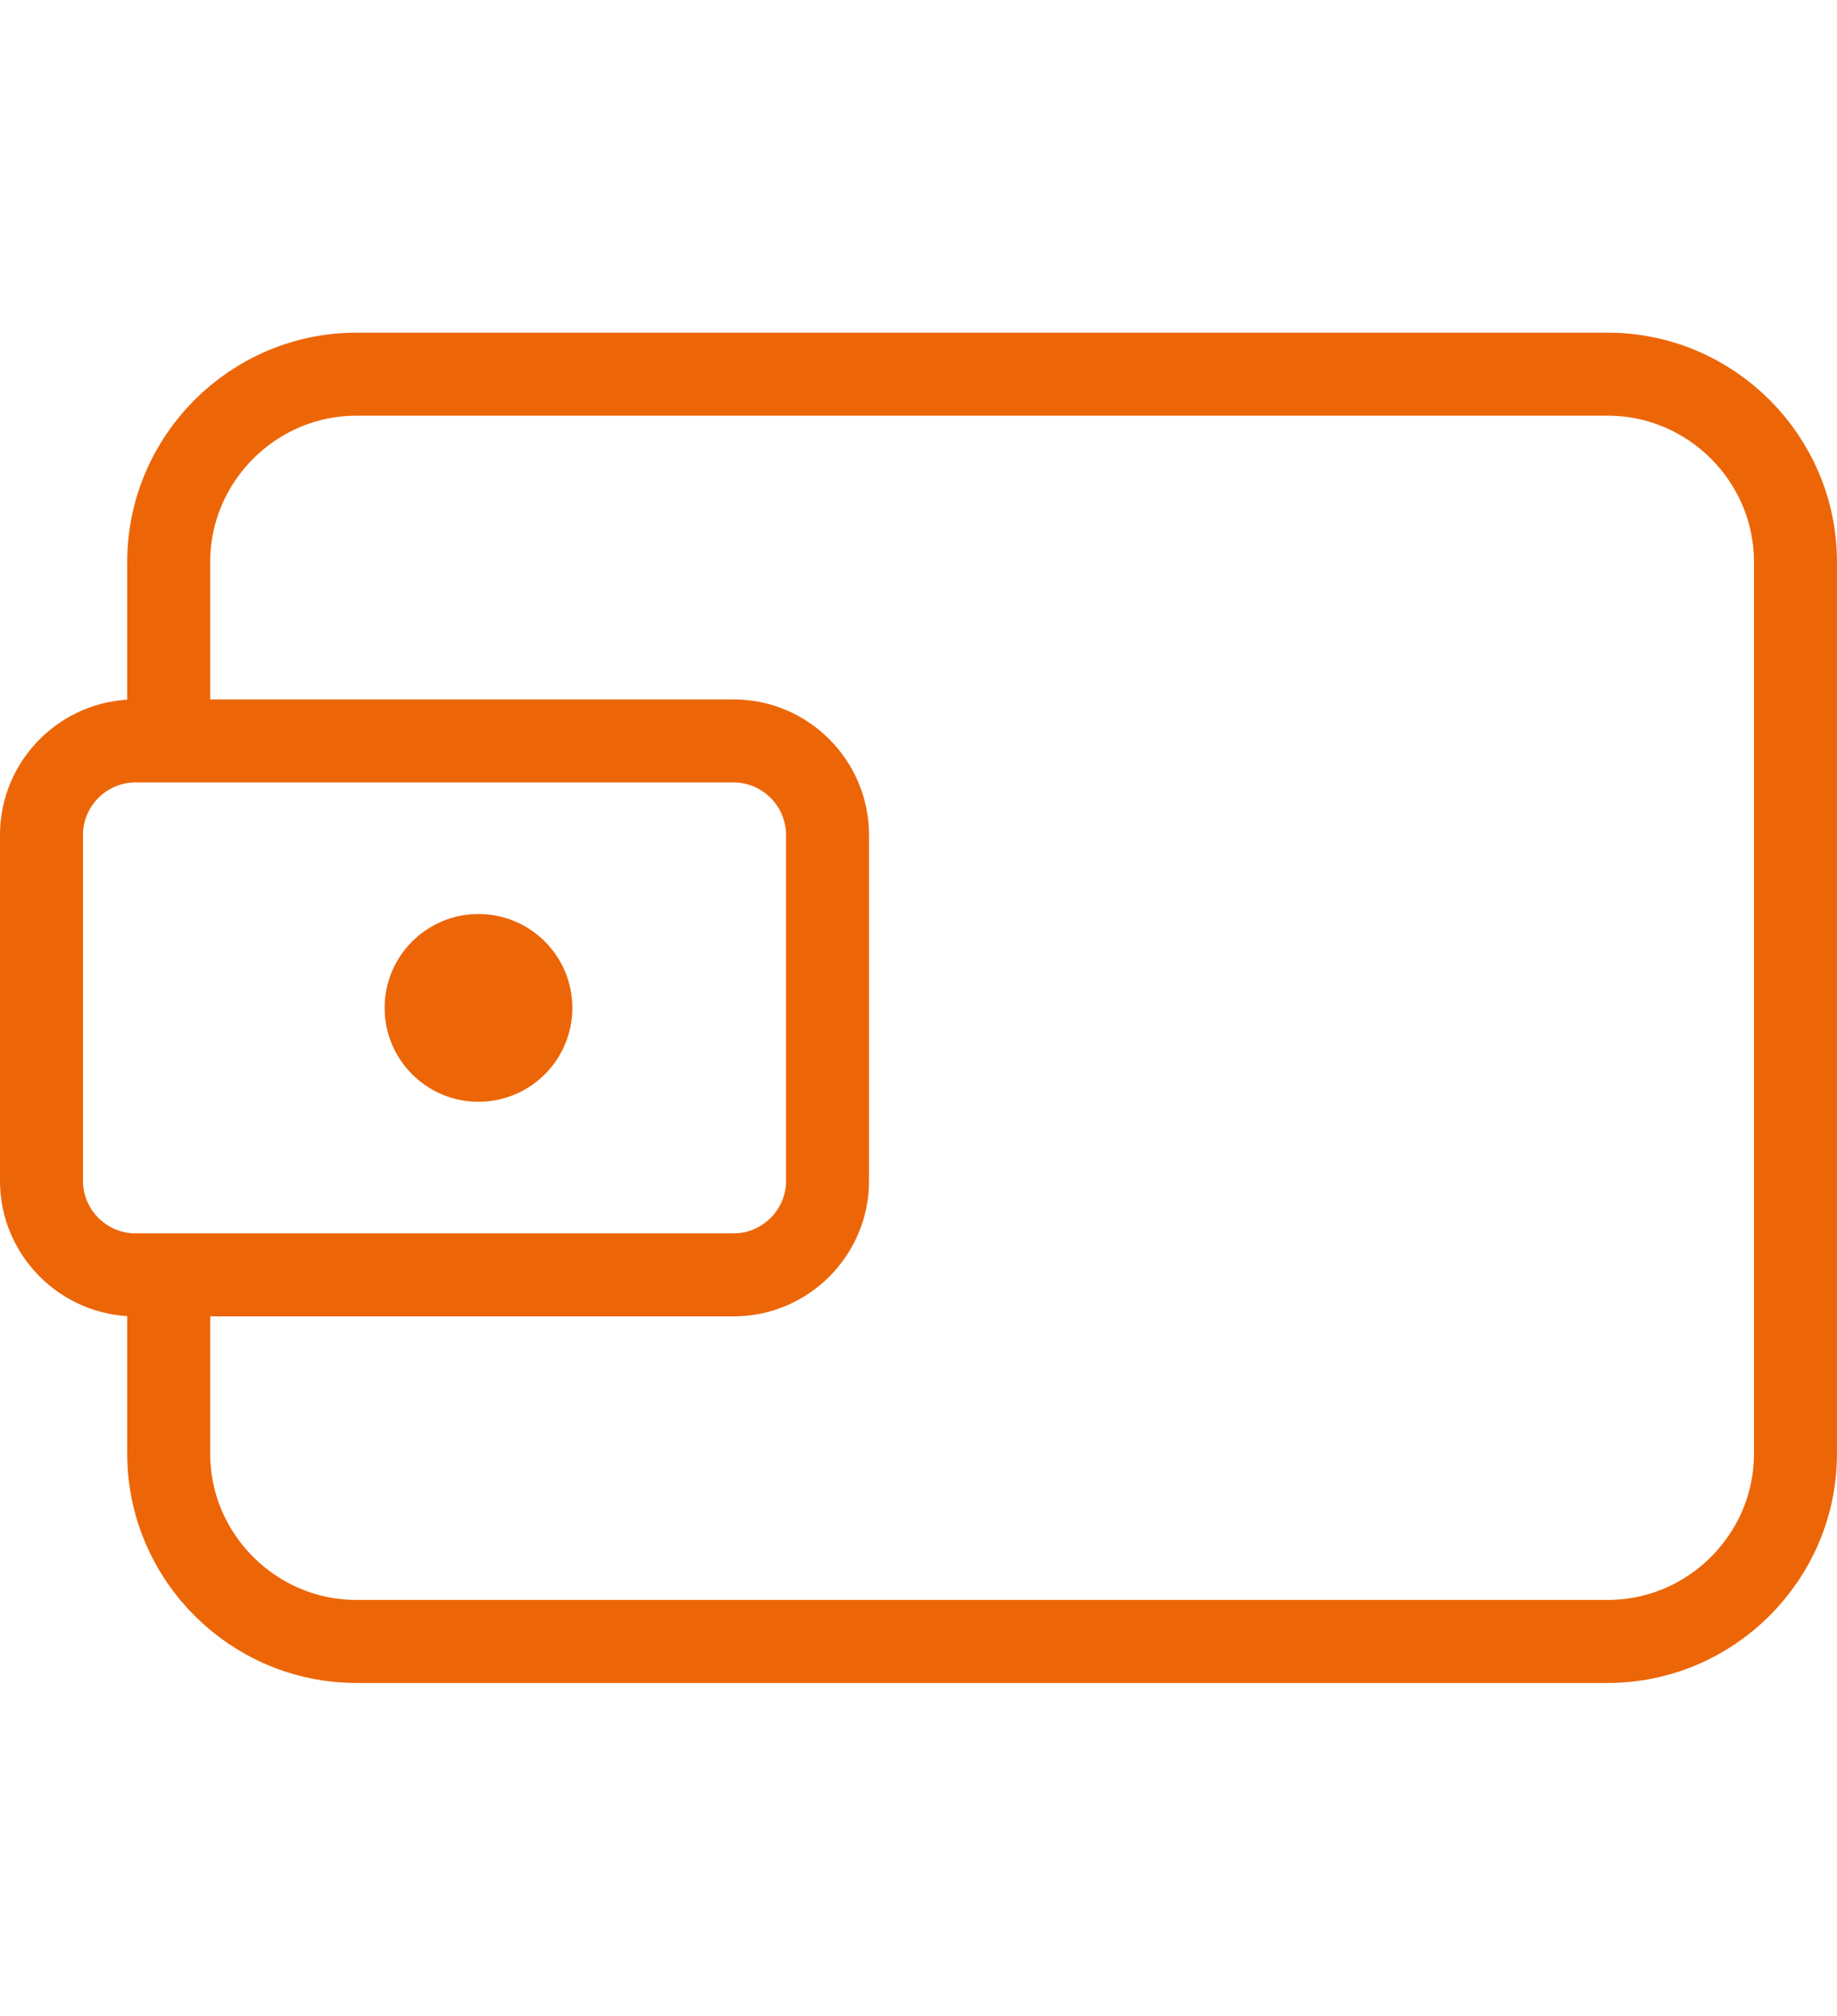 <?xml version="1.0" encoding="utf-8"?>
<!-- Generator: Adobe Illustrator 16.0.0, SVG Export Plug-In . SVG Version: 6.00 Build 0)  -->
<!DOCTYPE svg PUBLIC "-//W3C//DTD SVG 1.0//EN" "http://www.w3.org/TR/2001/REC-SVG-20010904/DTD/svg10.dtd">
<svg version="1.0" id="Слой_1" xmlns="http://www.w3.org/2000/svg" xmlns:xlink="http://www.w3.org/1999/xlink" x="0px" y="0px"
	 width="20.624px" height="22.625px" viewBox="0 0 44.269 32.533" enable-background="new 0 0 44.269 32.533" xml:space="preserve">
<path fill="none" stroke="#ec6608" stroke-width="2" stroke-miterlimit="10" d="M4.066,9.836V5.523C4.066,3.034,6.102,1,8.588,1
	h30.157c2.486,0,4.523,2.034,4.523,4.523v21.488c0,2.486-2.037,4.521-4.523,4.521H8.588c-2.486,0-4.522-2.035-4.522-4.521v-4.313"/>
<path fill="none" stroke="#ec6608" stroke-width="2" stroke-miterlimit="10" d="M19.943,20.438c0,1.244-1.02,2.262-2.262,2.262
	H3.261C2.019,22.699,1,21.682,1,20.438v-8.339c0-1.244,1.019-2.263,2.261-2.263h14.419c1.243,0,2.262,1.019,2.262,2.263V20.438z"/>
<circle fill="#ec6608" cx="11.531" cy="16.268" r="2.262"/>
</svg>
